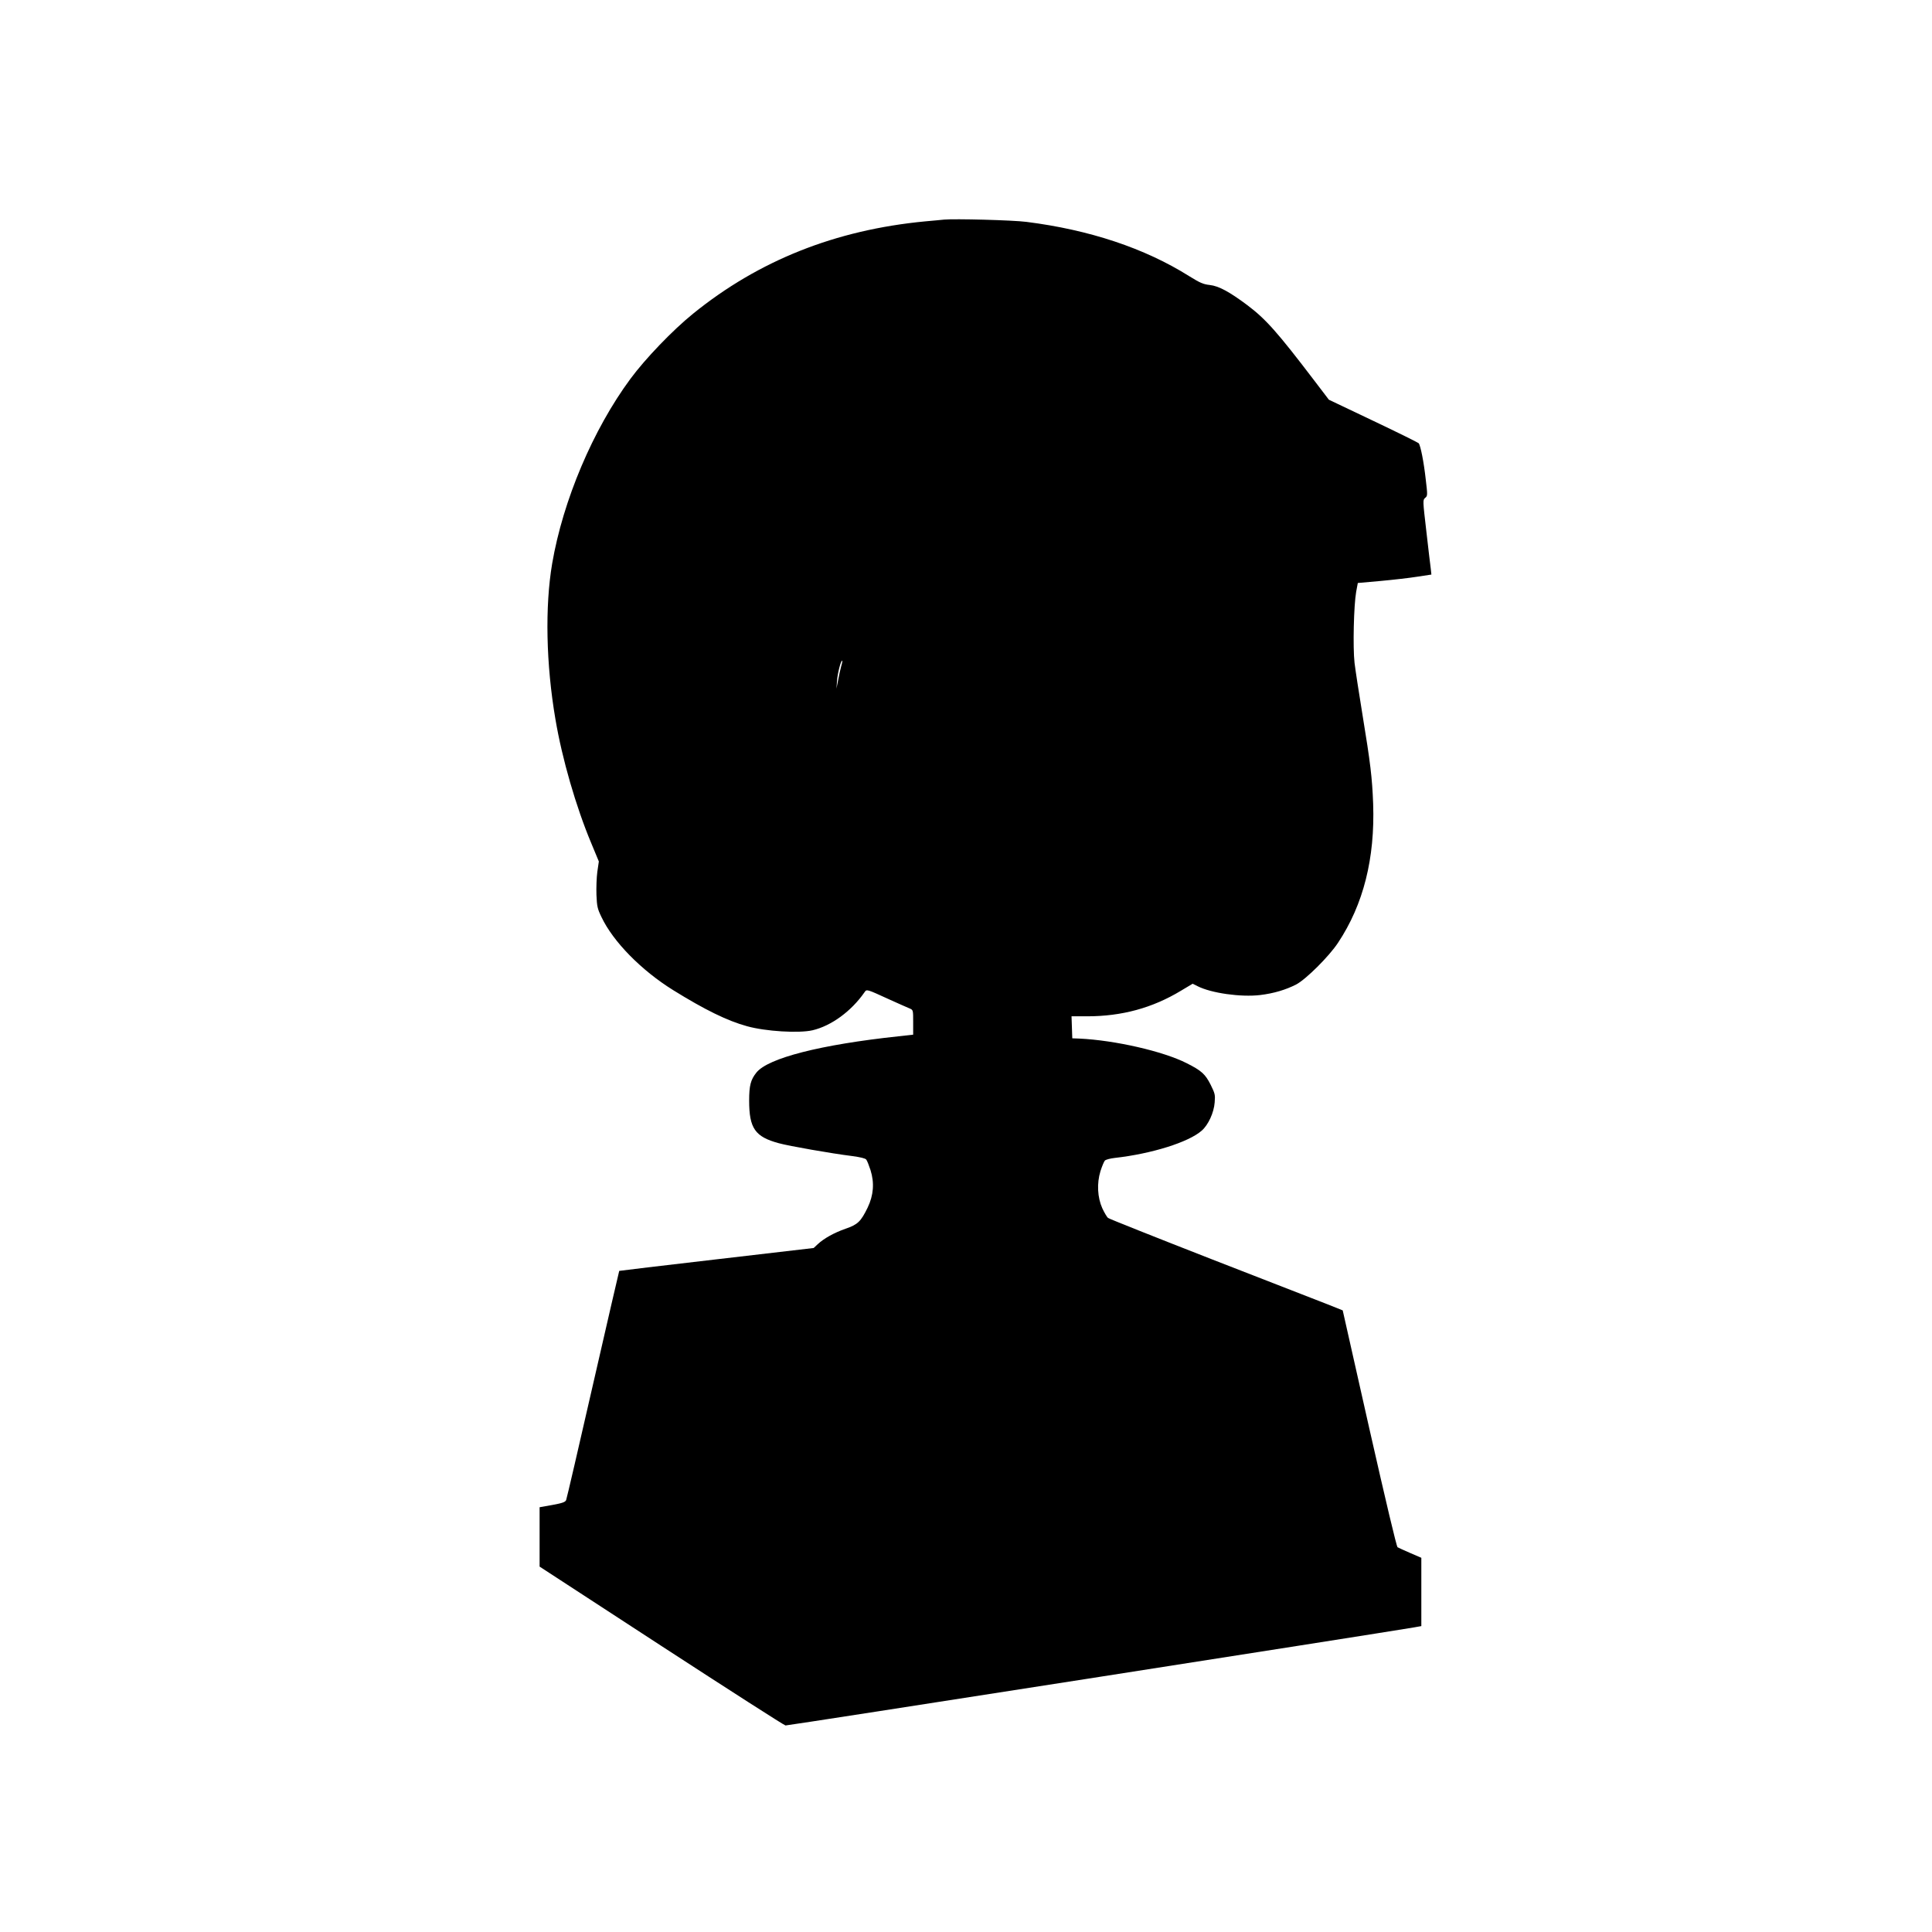 <?xml version="1.0" encoding="UTF-8" standalone="yes"?>
<svg version="1.0" xmlns="http://www.w3.org/2000/svg" width="100mm" height="100mm" viewBox="0 0 1024 1536" preserveAspectRatio="xMidYMid meet">
  <g transform="translate(0,1536) scale(0.1,-0.1)" fill="#000000" stroke="none">
    <path d="M4945 13614 c-22 -2 -89 -9 -150 -14 -713 -68 -1323 -311 -1845 -734
-163 -132 -379 -357 -498 -518 -297 -402 -536 -966 -622 -1468 -58 -341 -49
-801 26 -1239 53 -314 163 -694 284 -983 l61 -147 -12 -82 c-6 -44 -9 -127 -7
-184 4 -92 8 -110 40 -176 93 -196 316 -423 570 -581 250 -155 430 -244 588
-287 147 -41 412 -57 520 -32 149 35 308 151 413 302 18 26 14 27 202 -59 72
-32 142 -64 158 -70 27 -12 27 -12 27 -110 l0 -98 -117 -13 c-618 -66 -1037
-173 -1129 -288 -46 -57 -58 -104 -58 -223 0 -221 47 -288 236 -339 79 -22
421 -82 583 -102 66 -9 104 -18 112 -28 7 -9 22 -47 34 -84 32 -102 24 -200
-23 -298 -54 -111 -79 -135 -176 -168 -89 -31 -172 -77 -221 -123 l-32 -30
-772 -90 c-425 -49 -773 -91 -774 -92 -1 -1 -95 -407 -208 -901 -113 -495
-209 -909 -214 -921 -7 -16 -28 -24 -110 -39 l-101 -18 0 -236 0 -236 967
-630 c532 -346 976 -631 988 -633 16 -2 4673 725 4993 779 l62 11 0 272 0 271
-88 38 c-48 21 -93 41 -101 46 -8 5 -93 363 -225 946 l-211 937 -120 48 c-66
26 -482 188 -925 360 -443 173 -812 320 -821 327 -9 8 -29 42 -45 76 -39 87
-45 198 -15 296 12 38 28 76 35 84 8 8 43 17 78 21 294 33 588 125 692 217 52
45 97 143 103 224 5 61 3 70 -32 141 -43 85 -73 112 -190 171 -187 95 -572
183 -855 196 l-55 2 -3 88 -3 87 123 0 c277 0 520 66 748 204 l92 55 38 -19
c109 -56 346 -89 498 -71 109 13 205 42 287 84 78 41 262 224 333 332 202 304
294 671 279 1105 -8 209 -21 319 -86 715 -27 165 -55 347 -62 405 -14 123 -6
459 13 565 l13 70 180 16 c99 9 231 24 293 34 l112 17 -5 47 c-4 25 -19 159
-35 296 -29 249 -29 250 -9 267 19 16 19 20 4 147 -15 137 -41 268 -56 287 -4
5 -167 86 -361 178 l-353 168 -115 151 c-294 386 -386 490 -535 602 -142 106
-226 151 -296 159 -54 6 -78 17 -164 70 -354 223 -795 369 -1295 432 -109 14
-570 26 -655 18z m-817 -3550 c-6 -21 -17 -70 -24 -109 l-14 -70 5 65 c4 59
32 166 41 157 2 -2 -1 -21 -8 -43z"/>
  </g>
</svg>